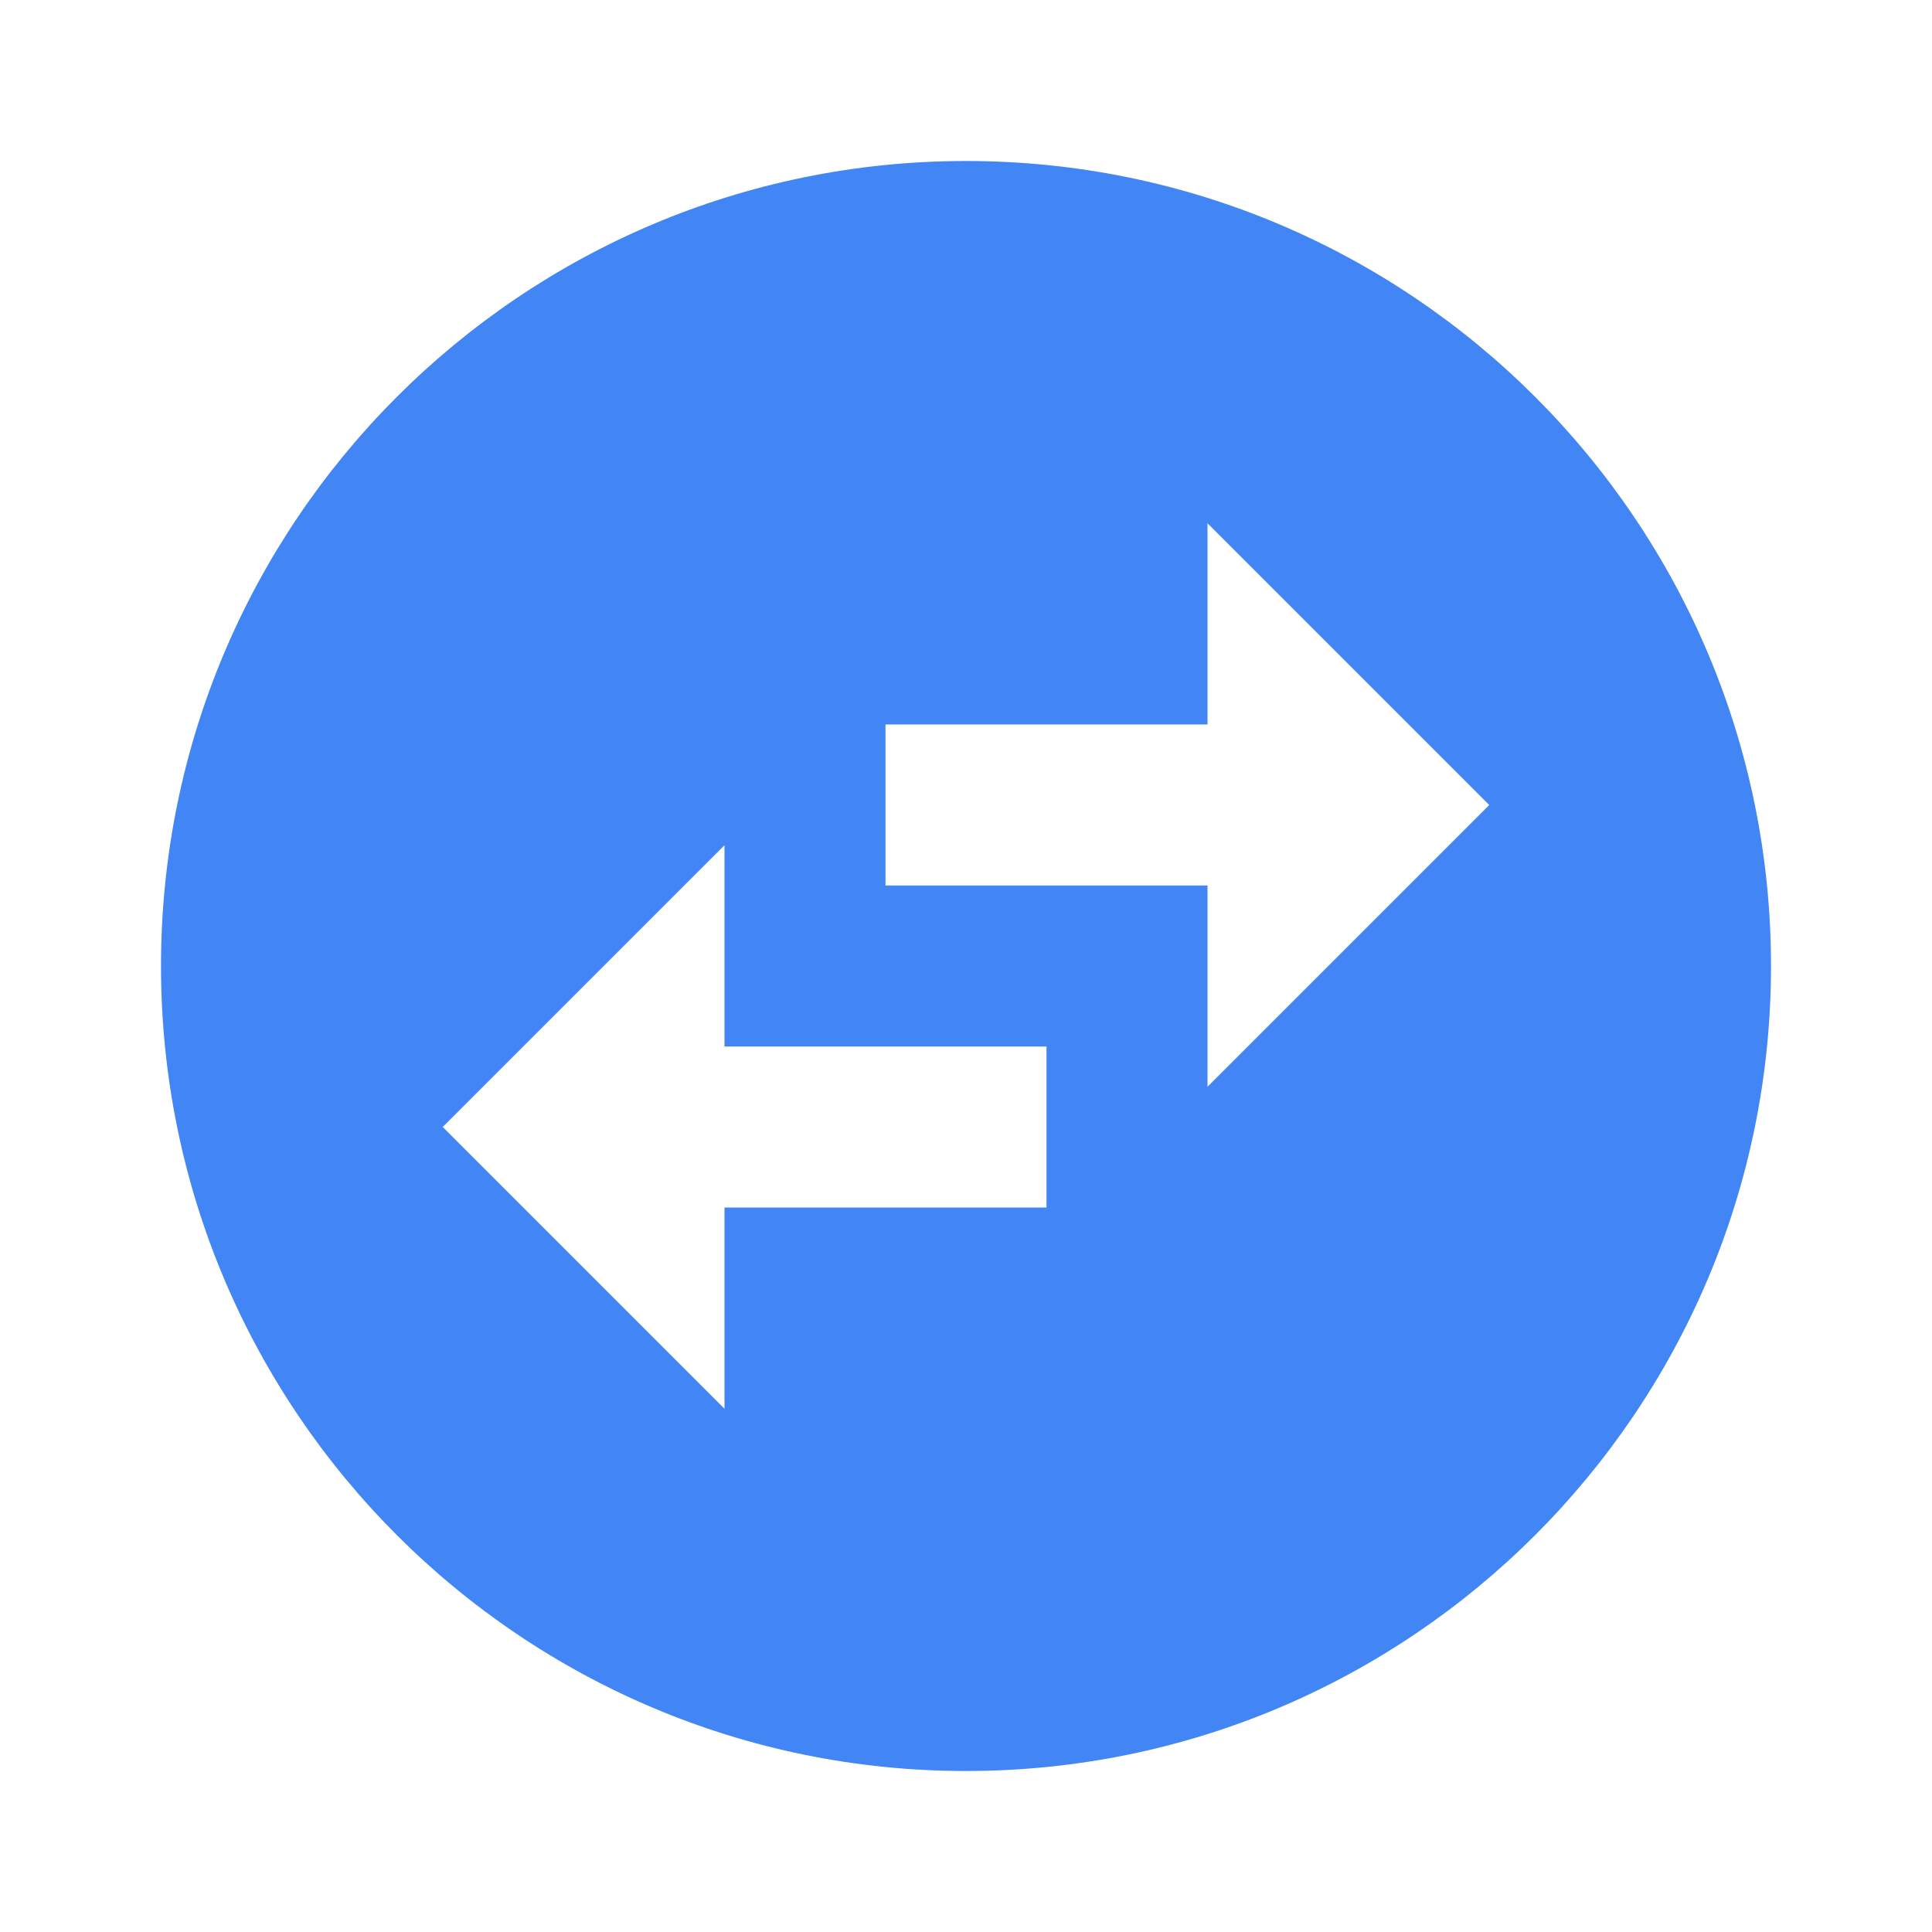 <svg xmlns="http://www.w3.org/2000/svg" width="48px" height="48px" viewBox="0 0 48 48" fill="#4285F4">
    <path fill="none" d="M0 0h48v48H0V0z"/>
    <path d="M44 24c0-11.04-8.96-20-20-20S4 12.96 4 24s8.96 20 20 20 20-8.96 20-20zM30 13l7 7-7 7v-5h-8v-4h8v-5zM18 35l-7-7 7-7v5h8v4h-8v5z"/>
</svg>
